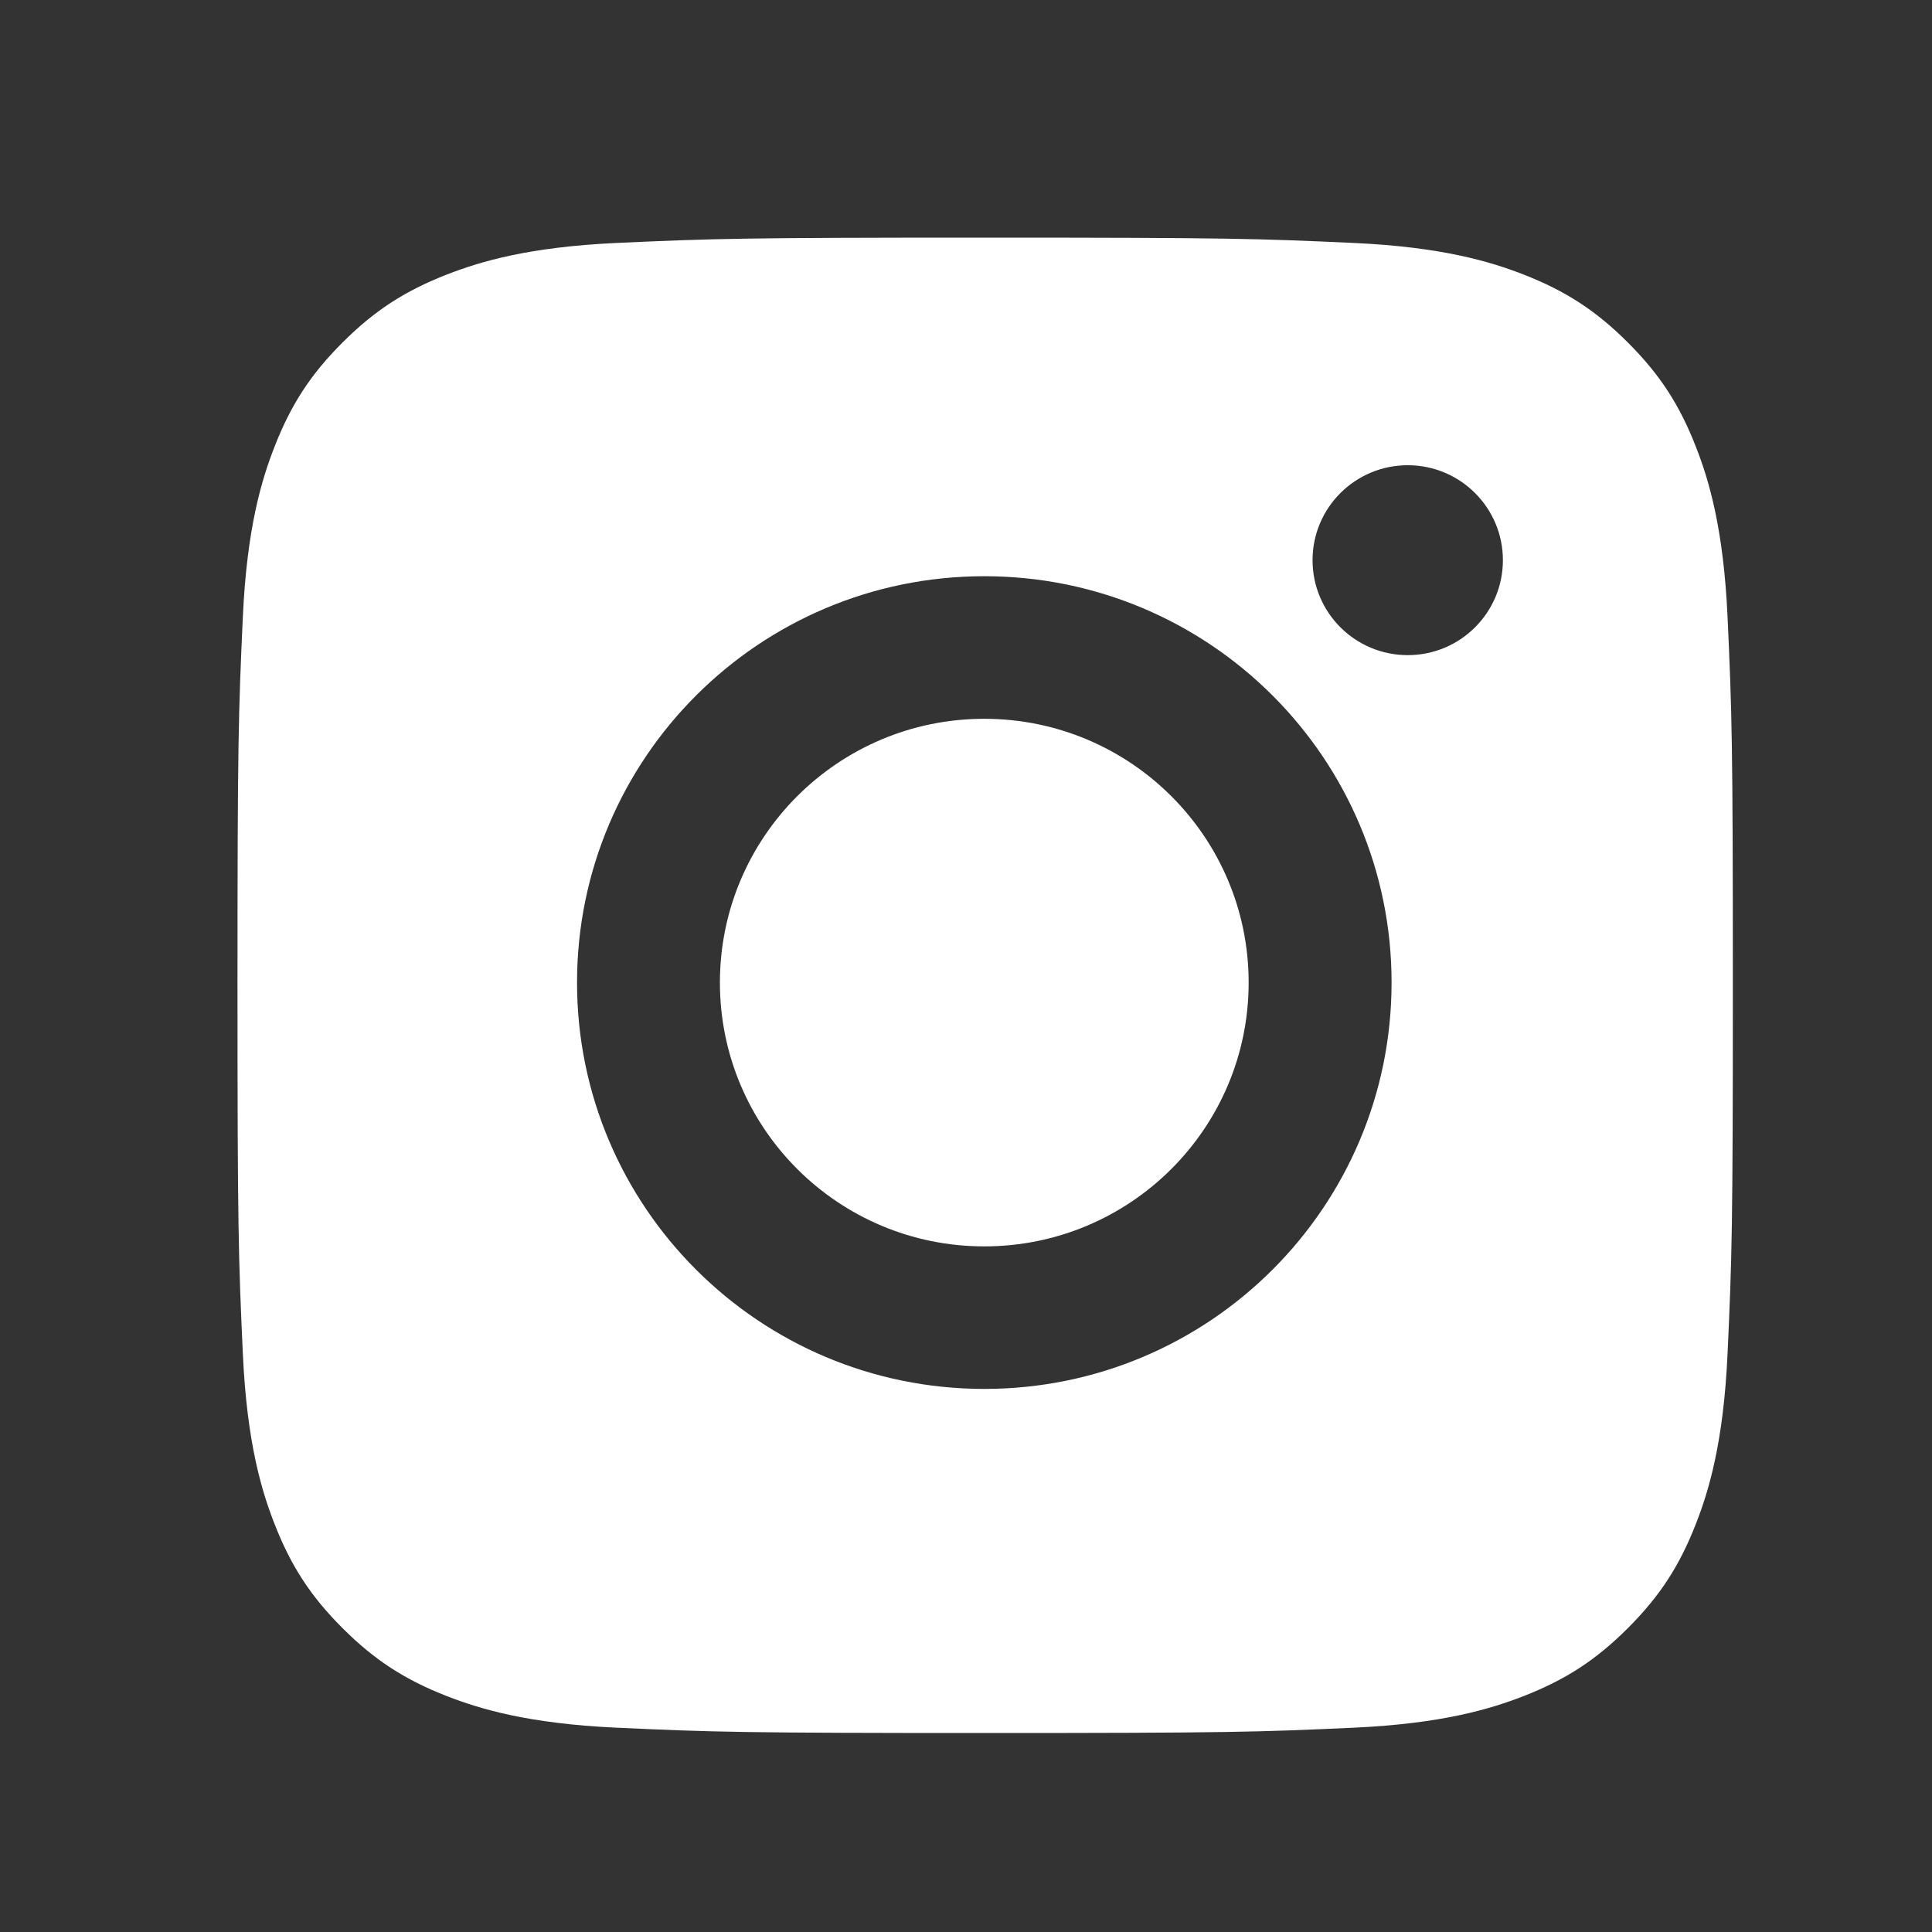 <svg xmlns="http://www.w3.org/2000/svg" viewBox="0 0 40 40" fill="none"><rect x="0" y="0" width="40" height="40" fill="#333333" stroke="none"/><path fill-rule="evenodd" clip-rule="evenodd" d="M27.175 11.598C27.175 12.684 28.057 13.564 29.146 13.564C30.234 13.564 31.116 12.684 31.116 11.598C31.116 10.512 30.234 9.632 29.146 9.632C28.057 9.632 27.175 10.512 27.175 11.598ZM14.905 20.343C14.905 17.327 17.356 14.882 20.378 14.882C23.401 14.882 25.852 17.327 25.852 20.343C25.852 23.36 23.401 25.805 20.378 25.805C17.356 25.805 14.905 23.36 14.905 20.343ZM20.379 28.756C15.722 28.756 11.947 24.99 11.947 20.343C11.947 15.697 15.722 11.93 20.379 11.93C25.036 11.93 28.811 15.697 28.811 20.343C28.811 24.99 25.036 28.756 20.379 28.756ZM33.705 7.093C33.044 6.432 32.415 6.023 31.534 5.68C30.868 5.422 29.869 5.114 28.027 5.03C26.036 4.939 25.439 4.92 20.397 4.92C15.356 4.92 14.758 4.939 12.767 5.03C10.926 5.114 9.927 5.422 9.261 5.68C8.38 6.023 7.751 6.432 7.09 7.093C6.429 7.753 6.02 8.382 5.678 9.264C5.419 9.929 5.112 10.929 5.028 12.77C4.937 14.761 4.917 15.358 4.917 20.4C4.917 25.442 4.937 26.039 5.028 28.03C5.112 29.871 5.419 30.871 5.678 31.536C6.02 32.417 6.429 33.047 7.09 33.707C7.751 34.368 8.38 34.777 9.261 35.12C9.927 35.378 10.926 35.686 12.767 35.77C14.758 35.861 15.355 35.88 20.397 35.88C25.439 35.88 26.037 35.861 28.027 35.77C29.869 35.686 30.868 35.378 31.534 35.12C32.415 34.777 33.044 34.368 33.705 33.707C34.365 33.047 34.775 32.417 35.117 31.536C35.376 30.871 35.683 29.871 35.767 28.03C35.858 26.039 35.877 25.442 35.877 20.4C35.877 15.358 35.858 14.761 35.767 12.77C35.683 10.929 35.376 9.929 35.117 9.264C34.775 8.382 34.365 7.753 33.705 7.093Z" fill="white"/></svg>
